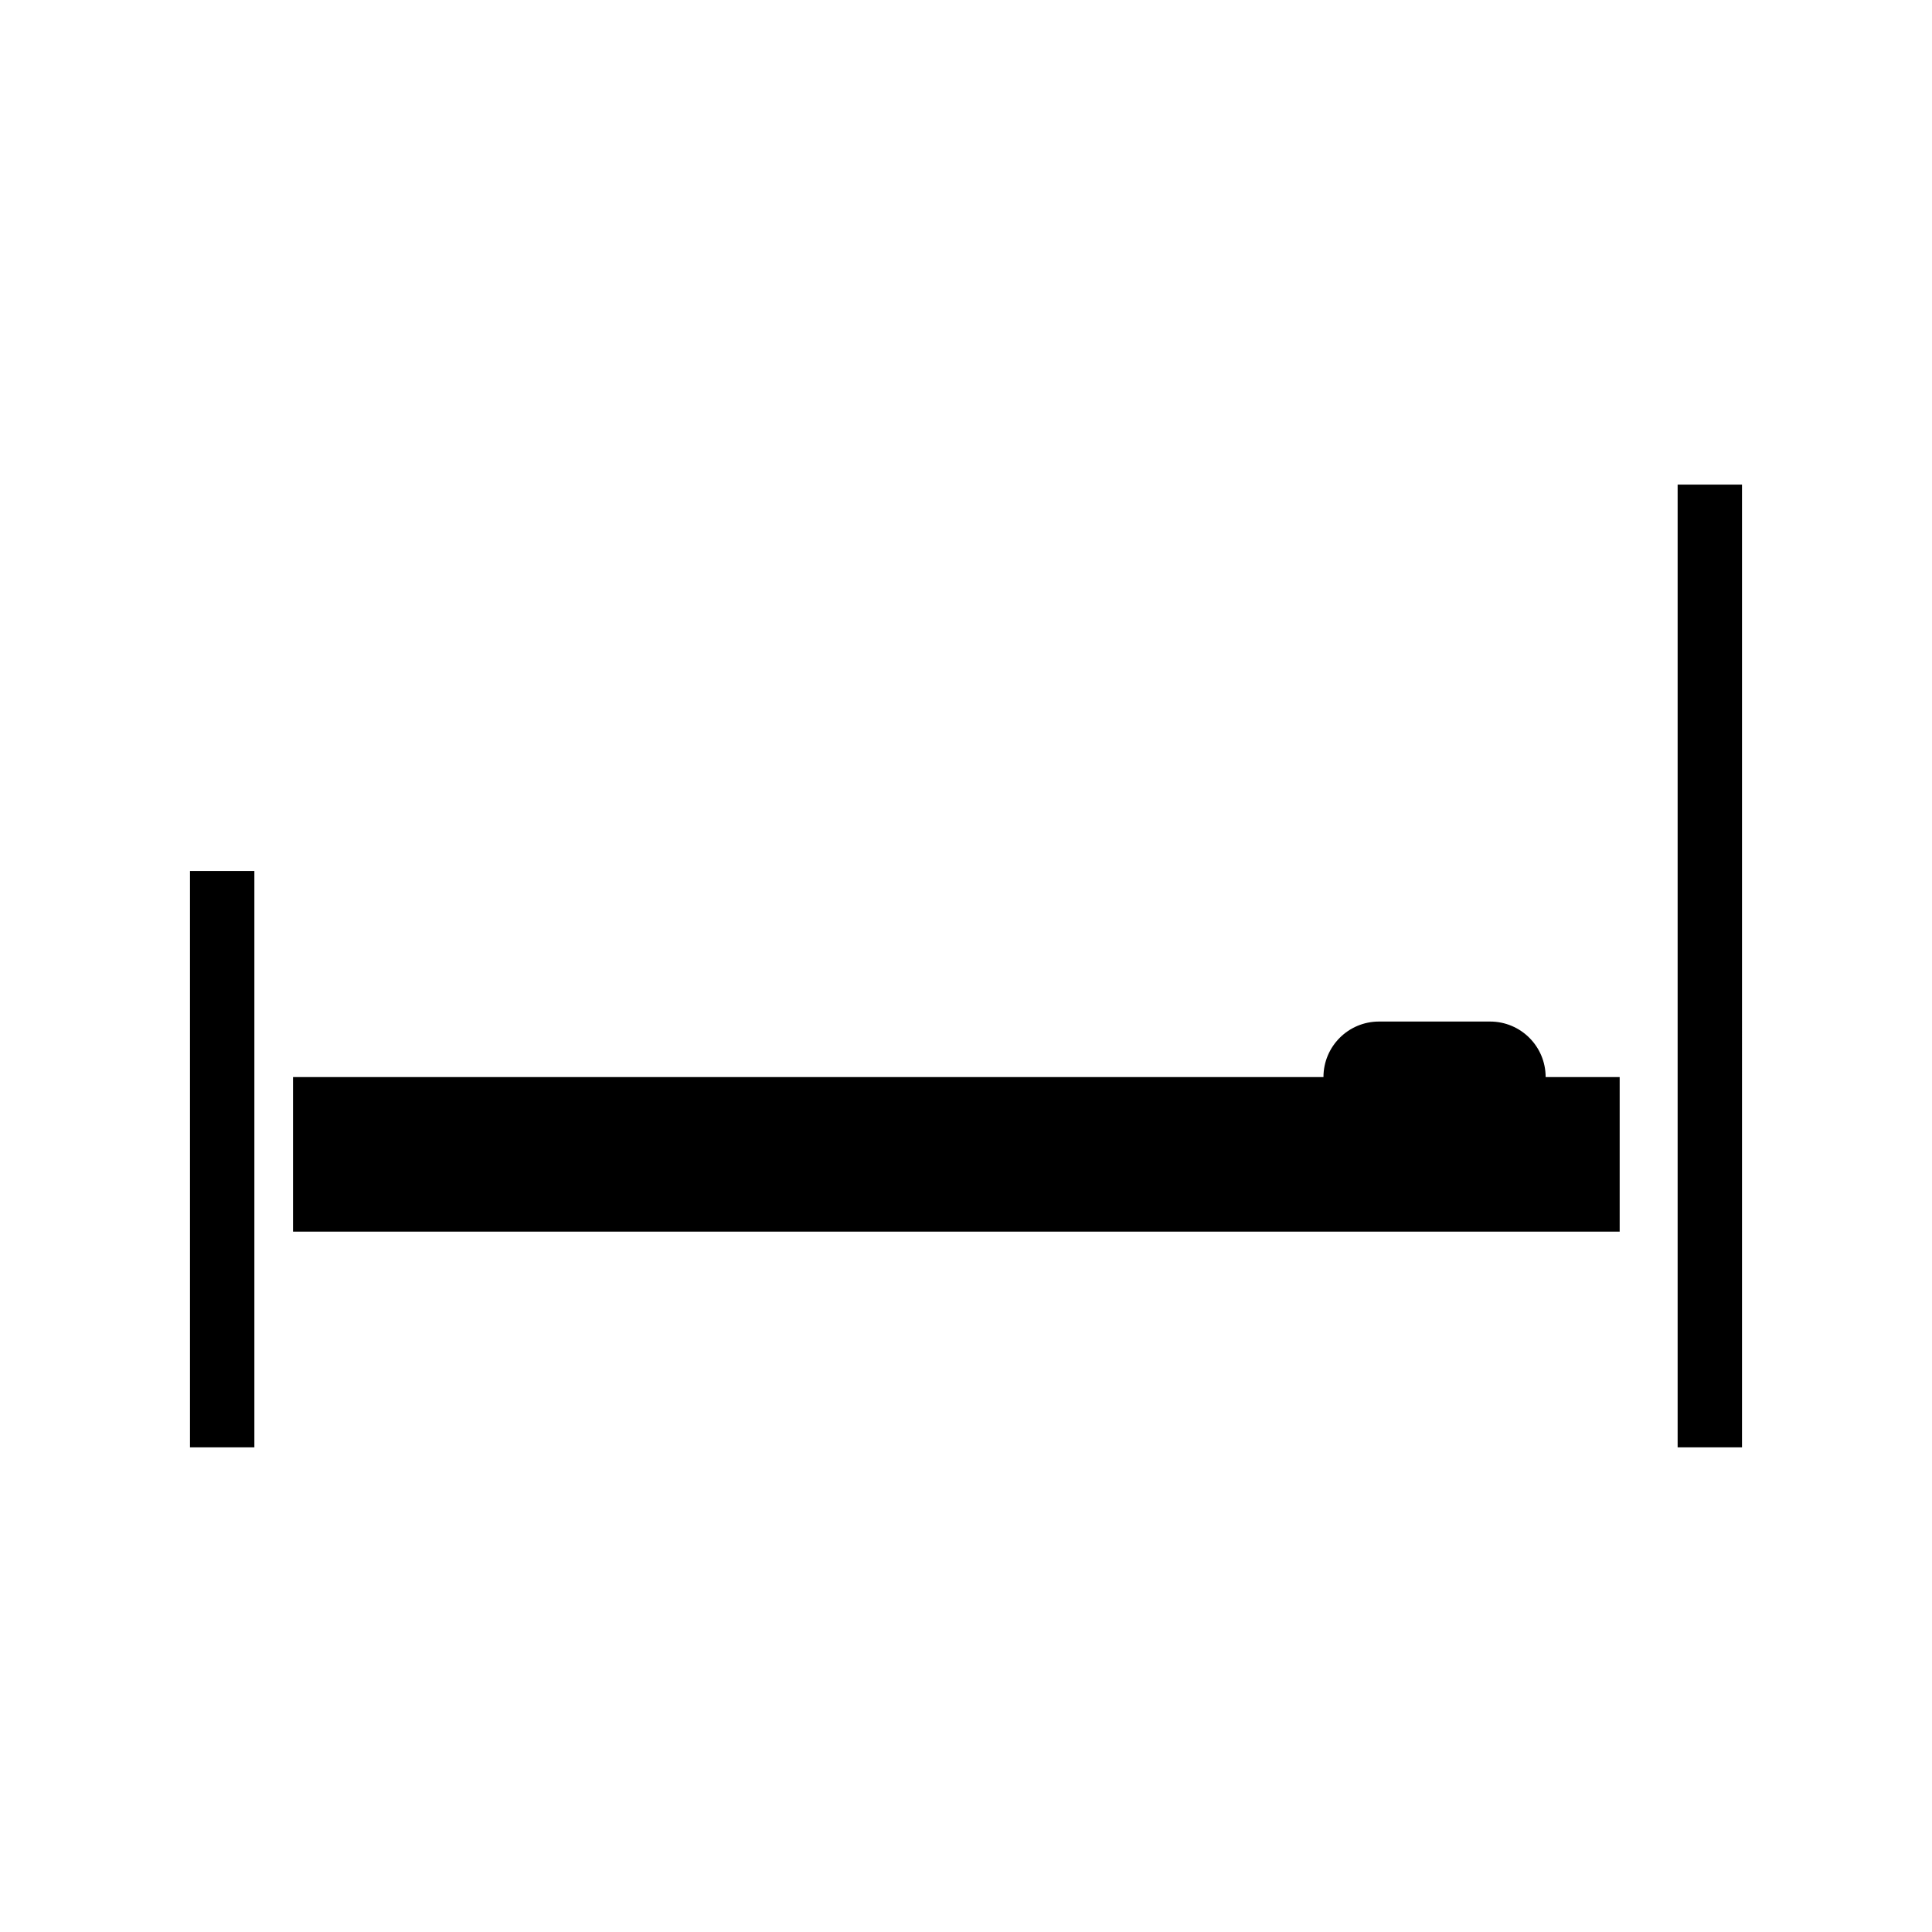 <?xml version="1.0" encoding="utf-8"?>
<!-- Generator: Adobe Illustrator 16.0.0, SVG Export Plug-In . SVG Version: 6.00 Build 0)  -->
<!DOCTYPE svg PUBLIC "-//W3C//DTD SVG 1.1//EN" "http://www.w3.org/Graphics/SVG/1.1/DTD/svg11.dtd">
<svg version="1.1" id="Layer_13" xmlns="http://www.w3.org/2000/svg" xmlns:xlink="http://www.w3.org/1999/xlink" x="0px" y="0px"
	 width="100px" height="100px" viewBox="0 0 100 100" enable-background="new 0 0 100 100" xml:space="preserve">
<path d="M9.834,45.083h3.332v29.833H9.834V45.083z M86.834,25.083v49.833h3.332V25.083H86.834z M77.127,52.875h-5.75
	c-1.588,0-2.875,1.287-2.875,2.875H15.166v8h68.668v-8h-3.832C80.002,54.162,78.715,52.875,77.127,52.875z"/>
</svg>
